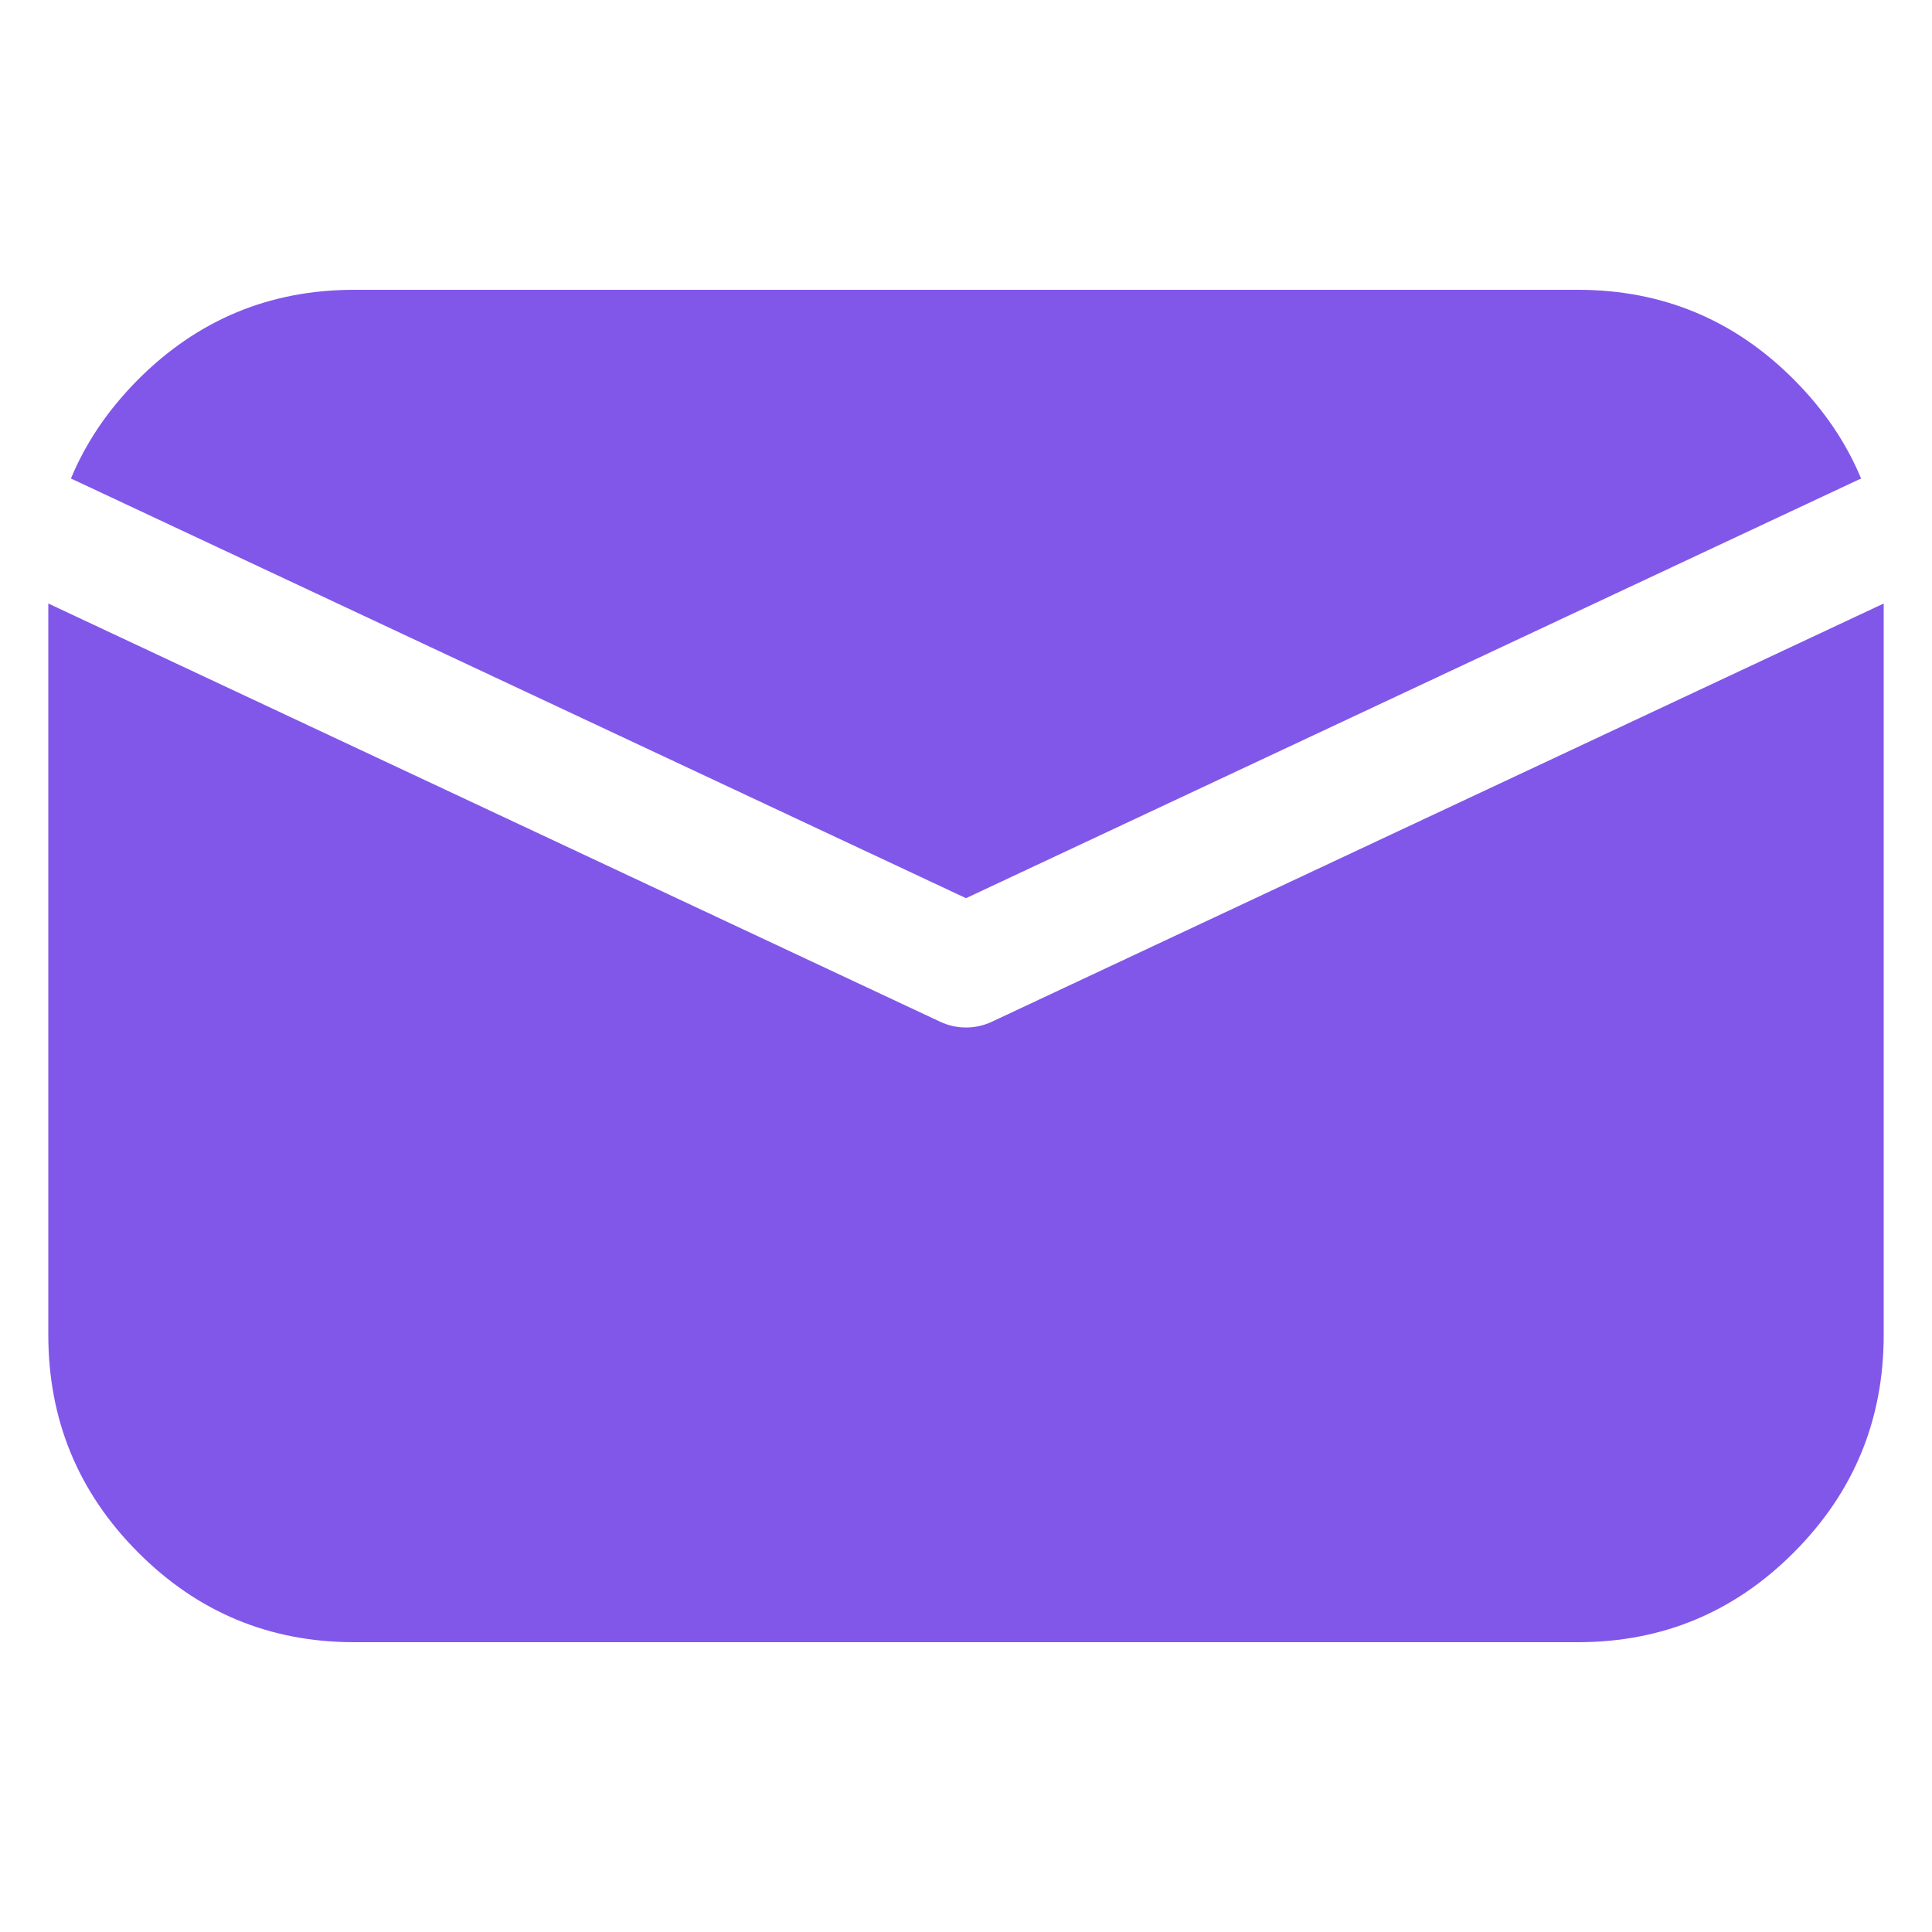 <svg width="40" height="40" viewBox="0 0 40 40" fill="none" xmlns="http://www.w3.org/2000/svg">
<mask id="mask0_57_3829" style="mask-type:alpha" maskUnits="userSpaceOnUse" x="0" y="0" width="40" height="40">
<rect width="40" height="40" fill="#D9D9D9"/>
</mask>
<g mask="url(#mask0_57_3829)">
<g filter="url(#filter0_d_57_3829)">
<path fill-rule="evenodd" clip-rule="evenodd" d="M7.332 6H32.668C34.417 6 35.909 6.621 37.145 7.863C37.761 8.482 38.223 9.163 38.532 9.908C38.509 9.917 38.487 9.927 38.465 9.938L36.005 11.091L20 18.596L3.995 11.091L1.536 9.938C1.513 9.927 1.491 9.917 1.468 9.908C1.777 9.163 2.239 8.482 2.854 7.863C4.091 6.621 5.583 6 7.332 6H7.332ZM20.535 21.154L39 12.495V27.637C39 29.395 38.382 30.894 37.145 32.136C35.909 33.379 34.416 34 32.668 34H7.332C5.583 34 4.091 33.379 2.854 32.136C1.618 30.894 1 29.395 1 27.637V12.495L19.465 21.154C19.634 21.233 19.813 21.273 20 21.273C20.188 21.273 20.366 21.233 20.536 21.154H20.535Z" fill="#8157EA"/>
</g>
</g>
<defs>
<filter id="filter0_d_57_3829" x="-7" y="-2" width="54" height="44" filterUnits="userSpaceOnUse" color-interpolation-filters="sRGB">
<feFlood flood-opacity="0" result="BackgroundImageFix"/>
<feColorMatrix in="SourceAlpha" type="matrix" values="0 0 0 0 0 0 0 0 0 0 0 0 0 0 0 0 0 0 127 0" result="hardAlpha"/>
<feOffset/>
<feGaussianBlur stdDeviation="4"/>
<feComposite in2="hardAlpha" operator="out"/>
<feColorMatrix type="matrix" values="0 0 0 0 0.322 0 0 0 0 0.165 0 0 0 0 0.643 0 0 0 0.2 0"/>
<feBlend mode="normal" in2="BackgroundImageFix" result="effect1_dropShadow_57_3829"/>
<feBlend mode="normal" in="SourceGraphic" in2="effect1_dropShadow_57_3829" result="shape"/>
</filter>
</defs>
</svg>
